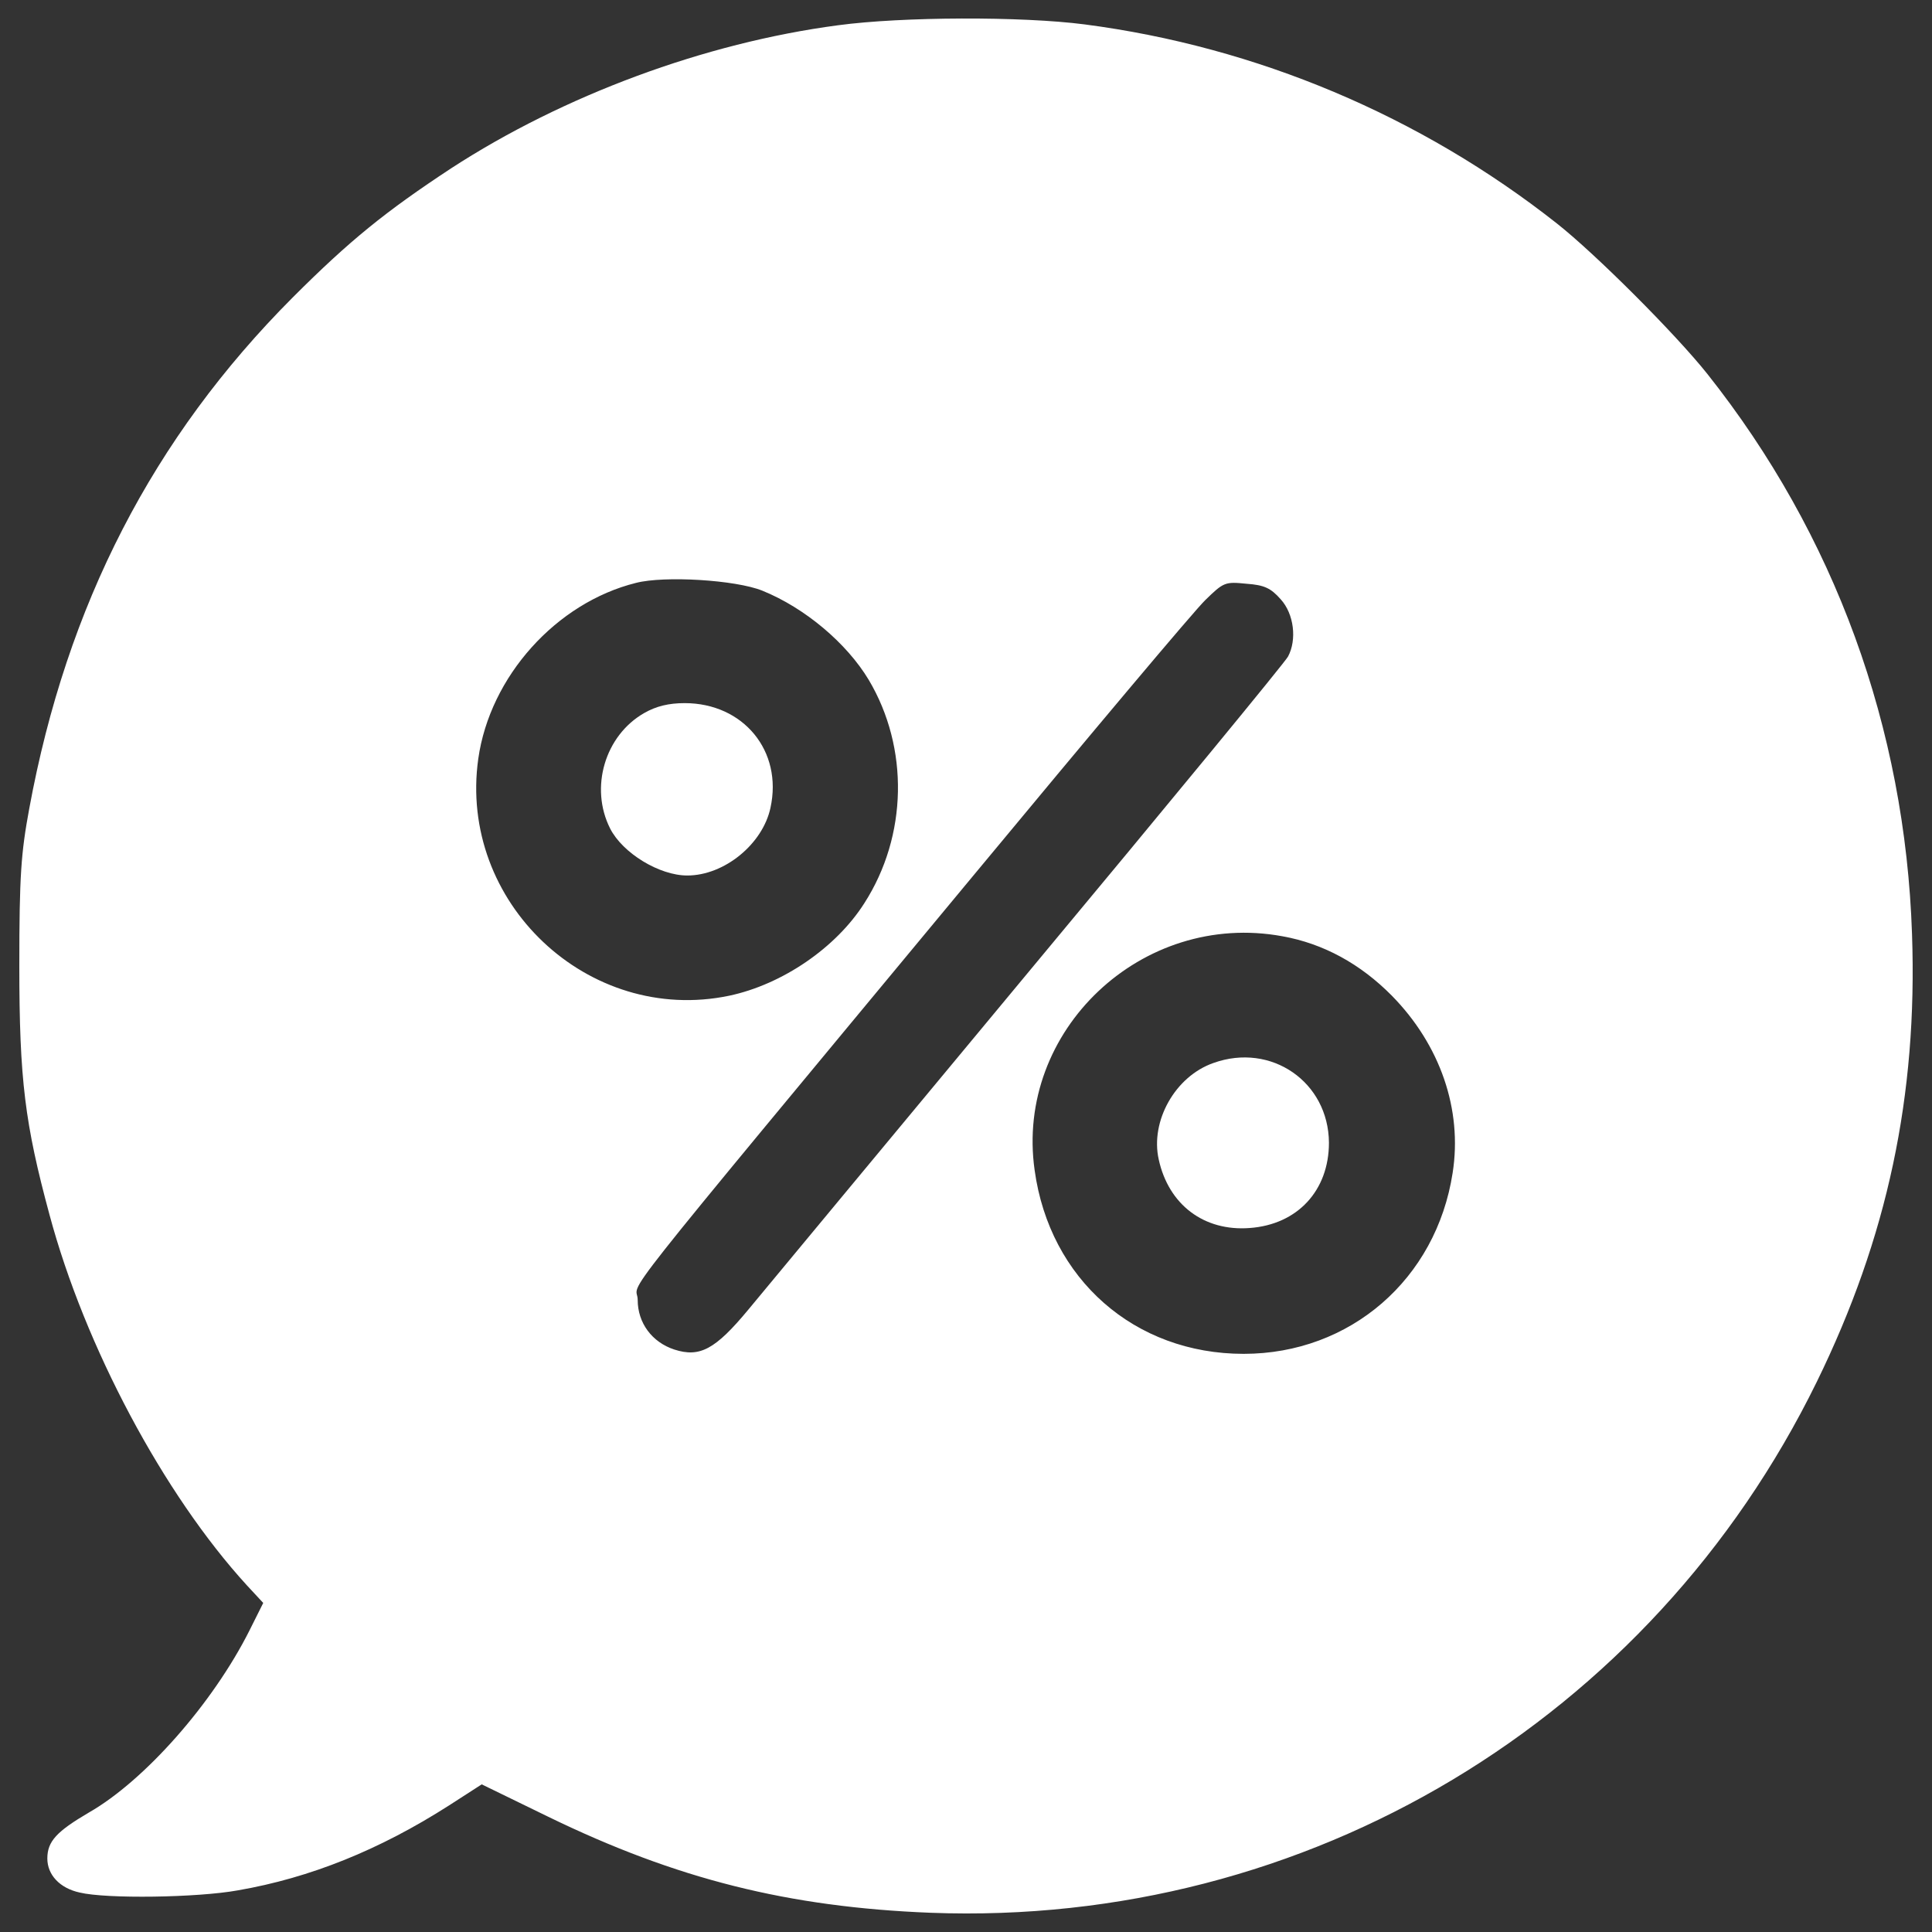 <?xml version="1.0" encoding="utf-8"?>
<!DOCTYPE svg PUBLIC "-//W3C//DTD SVG 1.1//EN" "http://www.w3.org/Graphics/SVG/1.1/DTD/svg11.dtd">
<svg version="1.1" xmlns="http://www.w3.org/2000/svg" xmlns:xlink="http://www.w3.org/1999/xlink" x="0px" y="0px" viewBox="0 0 1000 1000" enable-background="new 0 0 1000 1000" xml:space="preserve">
<rect x="0" y="0" width="1000" height="1000" fill="#333333" stroke="none"/>
<g><g style="fill: #ffffff;" transform="translate(0,511) scale(0.1,-0.1)"><path d="M4338.1,4979.3c-691.5-91.4-1423.1-363.6-2003-740.5c-339-223.1-524.2-372.5-820.8-669.2C791.5,2844.6,345.4,1979.2,151.3,924.1C108.9,694.4,100,578.4,100,110c0-588.9,29-816.4,156.1-1287C439-1859.6,847.2-2624.7,1277.7-3095.4l84.8-91.4l-71.4-142.8c-189.6-377-542-776.2-829.8-941.3C294.1-4369,245-4420.3,245-4509.5c0-84.8,64.7-153.9,167.3-176.2c138.3-33.5,608.9-26.8,818.6,11.2c374.7,64.7,733.9,209.7,1093,439.4l169.5,109.3l343.5-167.3c664.7-323.4,1244.6-468.4,1980.7-497.4c1947.3-73.6,3727.3,994.8,4586,2748c365.8,747.2,522,1481.1,493,2317.5c-35.7,1068.4-399.3,2067.7-1059.5,2899.7c-165.1,207.4-577.7,620.1-778.5,778.5c-707.1,557.6-1554.7,914.5-2444.7,1030.5C5286,5026.1,4670.4,5023.9,4338.1,4979.3z M3945.5,2052.8c220.8-89.2,437.2-272.1,551-461.7c209.7-352.4,200.8-807.5-22.3-1155.4c-147.2-232-426-421.6-700.4-479.6c-729.4-151.7-1403,484-1298.2,1226.8c60.2,426,403.7,807.5,816.4,910.1C3439.1,2130.8,3807.2,2108.5,3945.5,2052.8z M6628.8,2008.2c69.1-75.8,84.7-209.7,37.9-296.7c-13.4-26.8-613.4-756.2-1333.9-1621.6c-718.2-865.4-1376.2-1657.3-1458.8-1757.7c-171.8-207.4-252.1-249.8-383.7-207.4c-116,37.9-189.6,138.3-189.6,256.5c0,111.5-203-142.8,1737.6,2197.1c604.5,729.4,1144.3,1371.8,1200,1425.3c95.9,93.7,102.6,95.9,214.1,84.8C6544.1,2081.8,6577.5,2066.2,6628.8,2008.2z M6637.8,263.9c211.9-37.9,403.7-142.8,566.6-307.8c249.8-254.3,365.8-588.9,314.5-916.8c-84.8-550.9-530.9-936.8-1081.8-936.8c-564.3,0-1003.8,385.9-1081.8,950.2C5252.6-224.6,5910.6,397.7,6637.8,263.9z"/><path d="M3334.3,1419.3c-203-116-283.3-385.9-176.2-597.8c64.7-127.1,254.3-243.1,399.3-243.1c191.8,0,390.4,162.8,430.5,350.2c64.7,294.4-140.5,542-443.9,542C3461.4,1470.6,3396.8,1455,3334.3,1419.3z"/><path d="M6280.9-391.9C6082.4-461.1,5953-693,5997.6-891.6c51.3-234.2,234.2-372.5,470.6-354.6c247.6,17.8,410.4,194,410.4,441.6C6876.4-490.1,6579.8-284.9,6280.9-391.9z"/></g></g>
</svg>